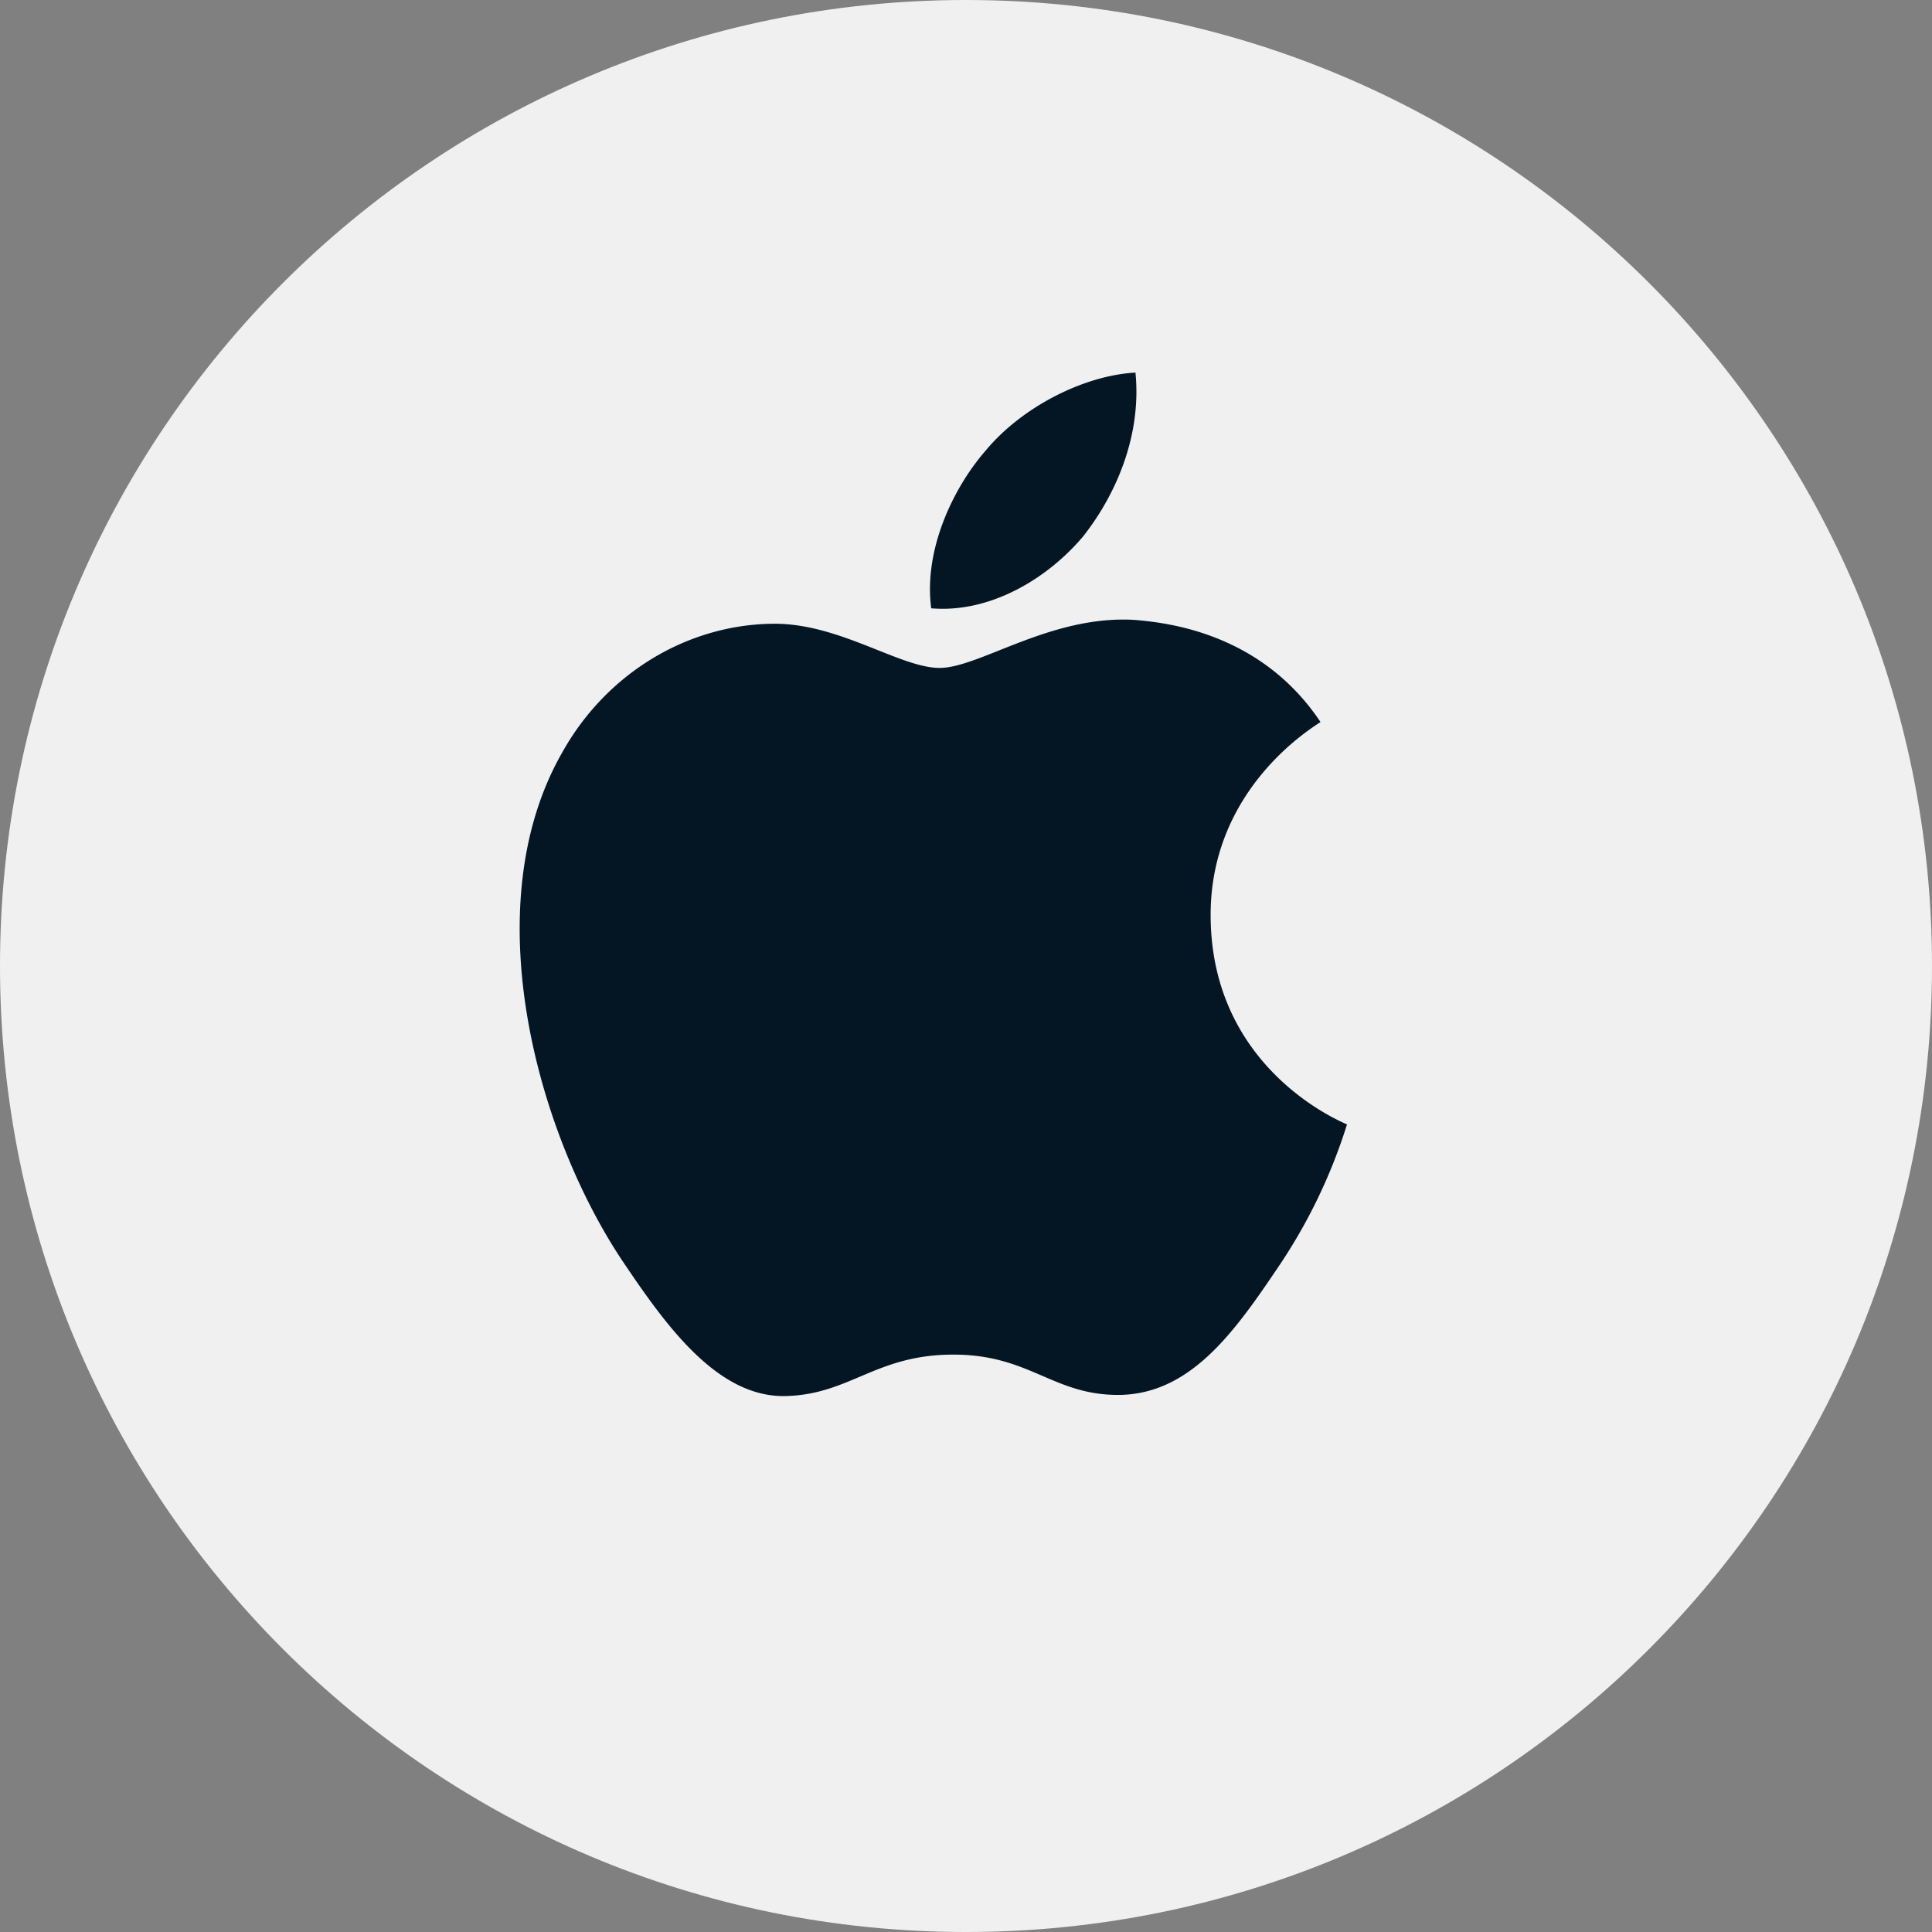 <svg fill="none" xmlns="http://www.w3.org/2000/svg" viewBox="0 0 35 35"><rect x="0" y="0" width="35" height="35" fill="#808080" stroke="none"/><g clip-path="url(#Isolatiemodus__a)"><path d="M17.5 35C27.165 35 35 27.165 35 17.5S27.165 0 17.5 0 0 7.835 0 17.5 7.835 35 17.5 35Z" fill="#F0F0F0"/><path d="M20.552 11.23c.59.05 2.29.23 3.37 1.85-.09.07-2.01 1.18-1.99 3.53.02 2.8 2.44 3.74 2.47 3.76a9.85 9.85 0 0 1-1.27 2.62c-.77 1.14-1.56 2.25-2.83 2.28-1.22.02-1.63-.73-3.03-.73s-1.86.71-3.01.75c-1.22.05-2.15-1.21-2.92-2.35-1.58-2.3-2.78-6.49-1.15-9.32.79-1.41 2.24-2.3 3.8-2.32 1.2-.02 2.31.8 3.03.8.72 0 2.01-.96 3.53-.87Zm.018-4.48c.11 1.1-.32 2.17-.95 2.97-.66.78-1.7 1.39-2.75 1.3-.14-1.05.39-2.17.98-2.85.66-.8 1.79-1.37 2.72-1.42Z" fill="#041624"/></g><defs><clipPath id="Isolatiemodus__a"><path fill="#fff" d="M0 0h35v35H0z"/></clipPath></defs></svg>